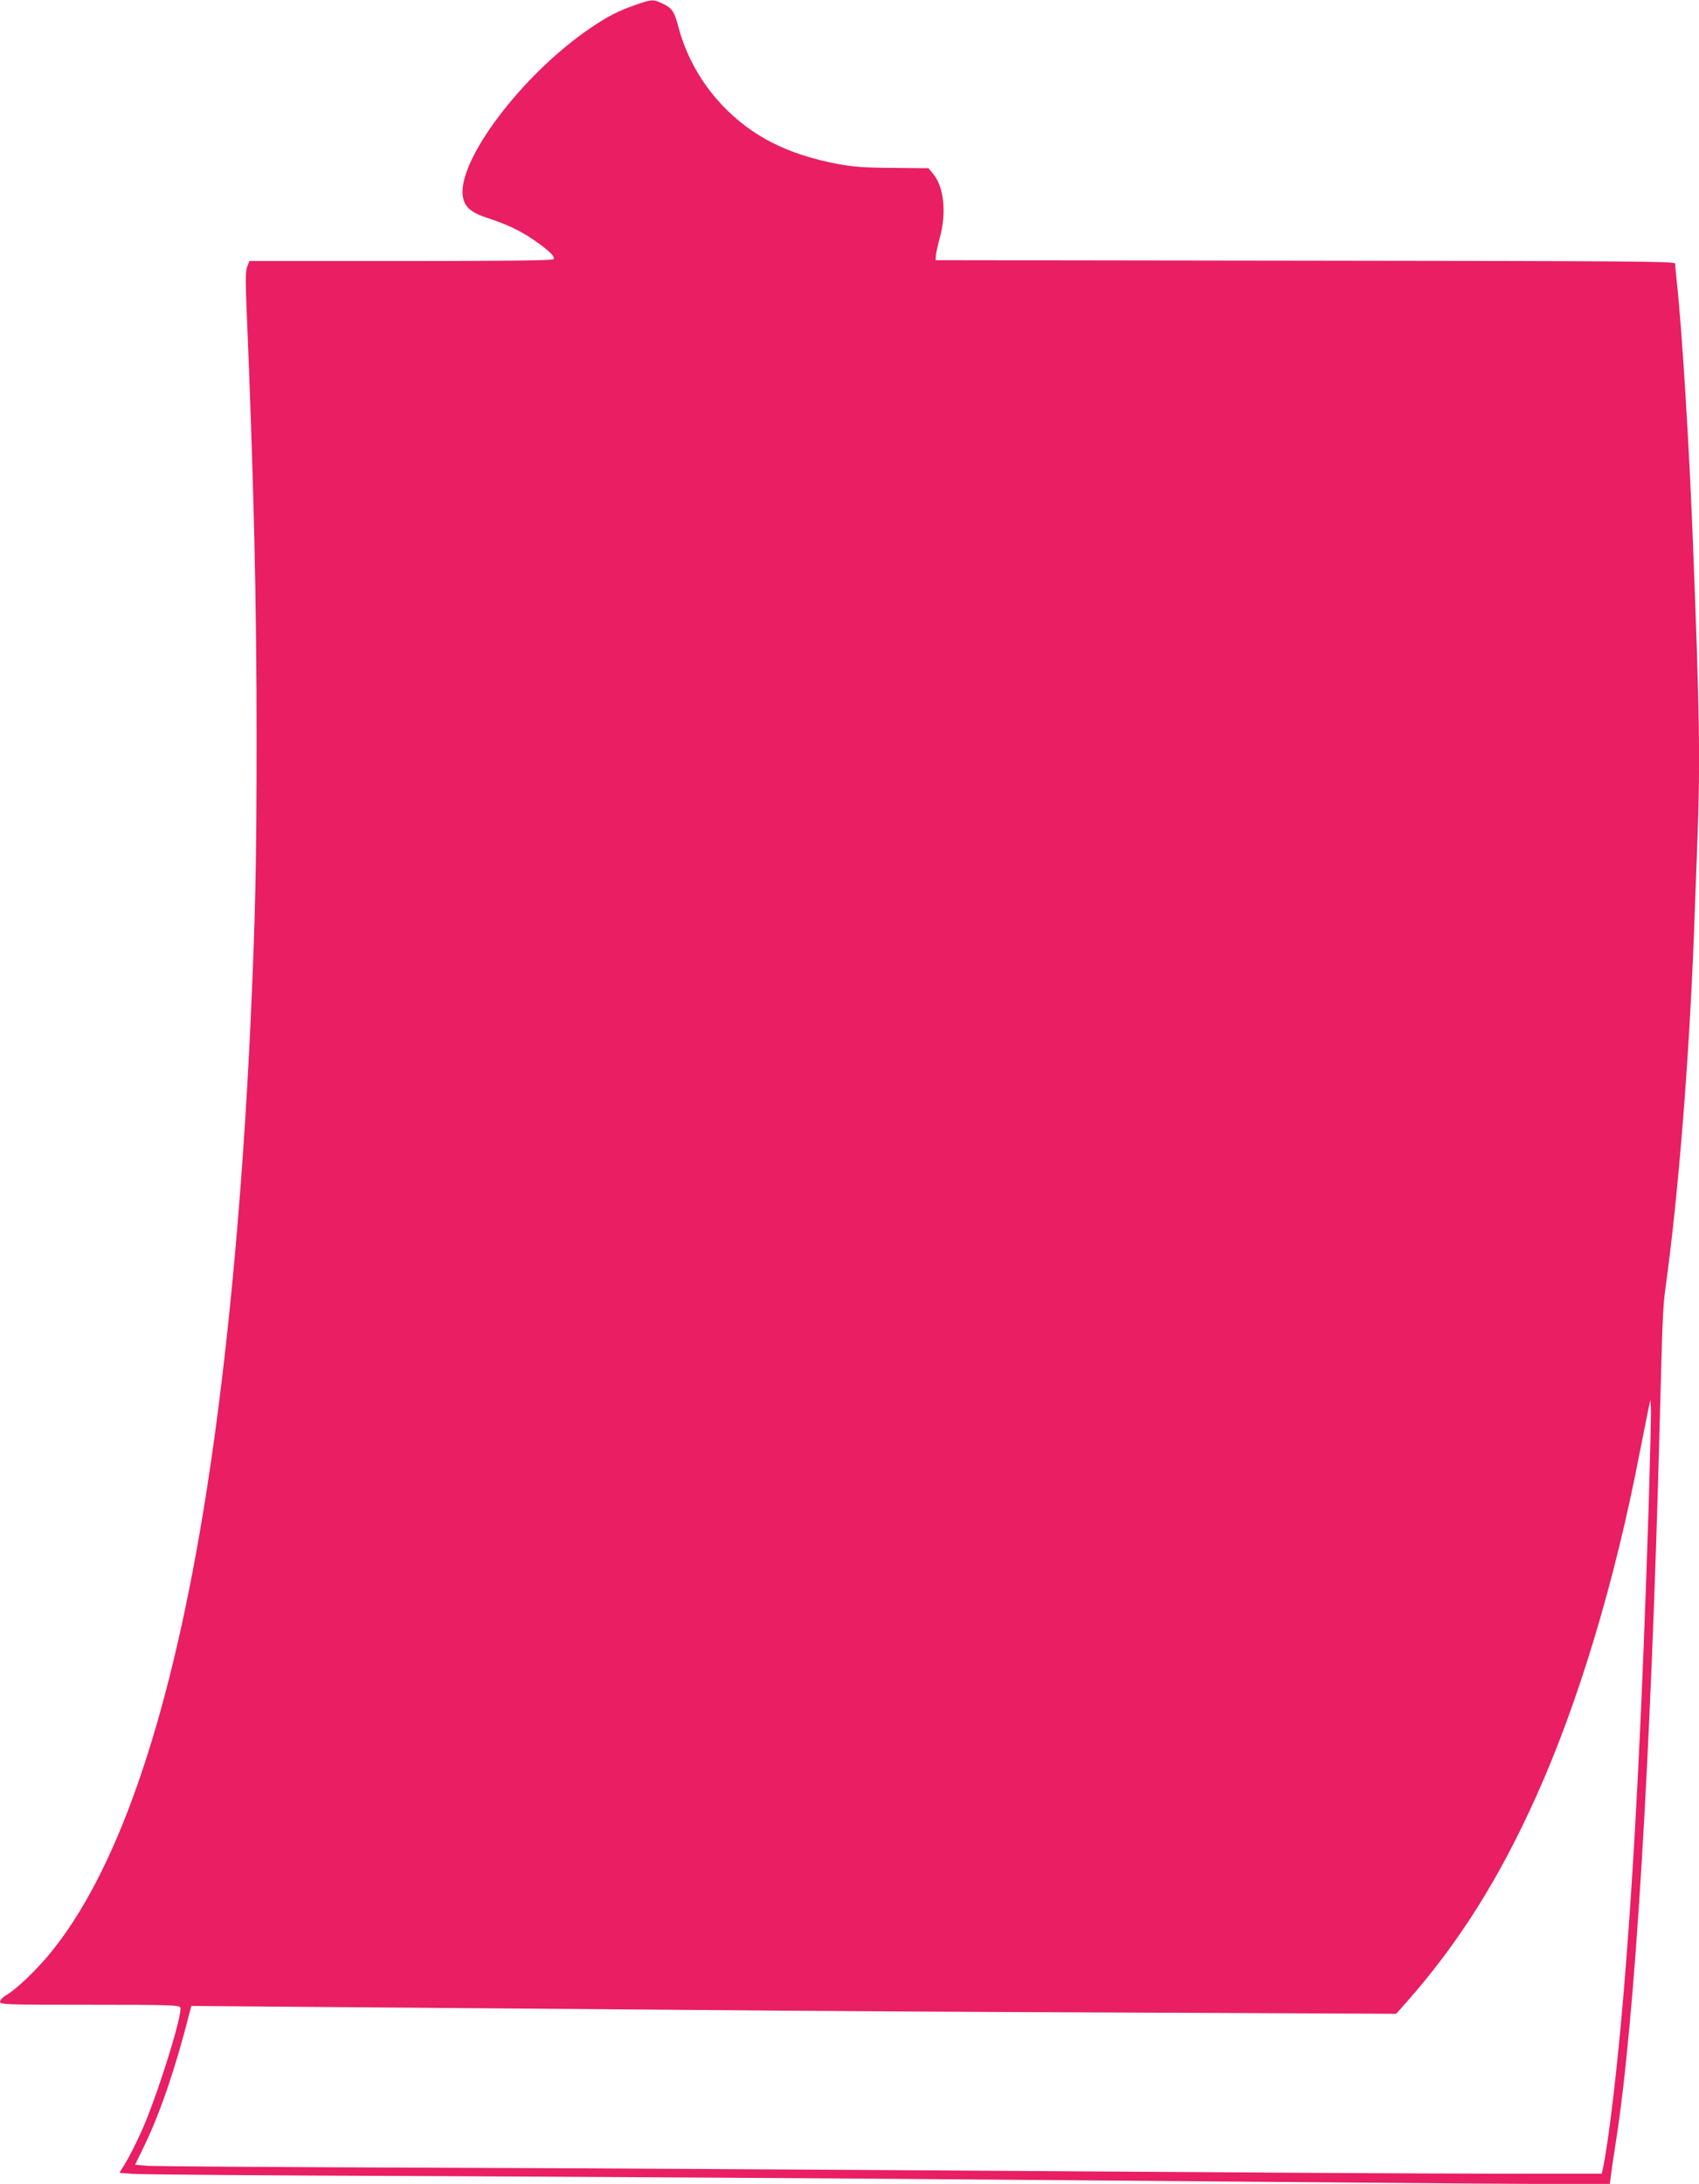 <?xml version="1.0" standalone="no"?>
<!DOCTYPE svg PUBLIC "-//W3C//DTD SVG 20010904//EN"
 "http://www.w3.org/TR/2001/REC-SVG-20010904/DTD/svg10.dtd">
<svg version="1.0" xmlns="http://www.w3.org/2000/svg"
 width="996pt" height="1280pt" viewBox="0 0 996 1280"
 preserveAspectRatio="xMidYMid meet">
<g transform="translate(0,1280) scale(0.1,-0.1)"
fill="#e91e63" stroke="none">
<path d="M3725 12771 c-101 -35 -163 -67 -266 -137 -400 -272 -784 -782 -745
-990 11 -58 48 -90 139 -120 120 -39 197 -76 280 -133 85 -59 122 -95 112
-110 -4 -8 -272 -11 -894 -11 l-889 0 -12 -31 c-10 -23 -11 -71 -7 -187 45
-1071 62 -1801 61 -2597 0 -705 -6 -998 -34 -1620 -50 -1092 -147 -2105 -281
-2910 -205 -1239 -510 -2111 -903 -2583 -81 -97 -192 -202 -248 -235 -21 -12
-38 -30 -38 -39 0 -17 32 -18 525 -18 468 0 526 -2 532 -16 15 -40 -140 -534
-230 -731 -29 -65 -70 -145 -90 -178 l-37 -60 73 -6 c39 -4 803 -10 1697 -13
894 -4 2406 -13 3360 -21 954 -8 2156 -18 2671 -22 l936 -6 6 49 c3 27 17 121
31 209 111 711 204 2233 256 4215 16 610 18 669 34 785 75 543 137 1320 166
2060 5 154 15 397 20 540 18 476 14 756 -26 1775 -21 545 -63 1229 -94 1517
-6 51 -10 99 -10 108 0 13 -225 15 -2167 17 l-2168 3 1 25 c1 14 11 61 23 105
41 149 25 300 -39 376 l-27 33 -209 2 c-168 1 -232 6 -324 23 -294 56 -503
162 -676 344 -124 131 -214 292 -259 466 -21 82 -37 105 -91 130 -55 26 -62
26 -159 -8z m5941 -8766 c-40 -1262 -85 -2129 -147 -2875 -36 -439 -90 -896
-124 -1048 l-5 -22 -633 0 c-347 0 -1552 7 -2677 15 -1125 8 -2742 17 -3595
20 -852 3 -1582 8 -1621 11 l-72 6 59 122 c92 193 181 456 259 765 l12 44 876
-7 c482 -4 1386 -11 2007 -16 622 -6 1816 -13 2655 -16 l1525 -7 61 69 c304
344 542 721 760 1206 246 547 459 1252 604 2002 23 116 47 236 53 266 l12 55
3 -45 c2 -25 -4 -270 -12 -545z"/>
</g>
</svg>
